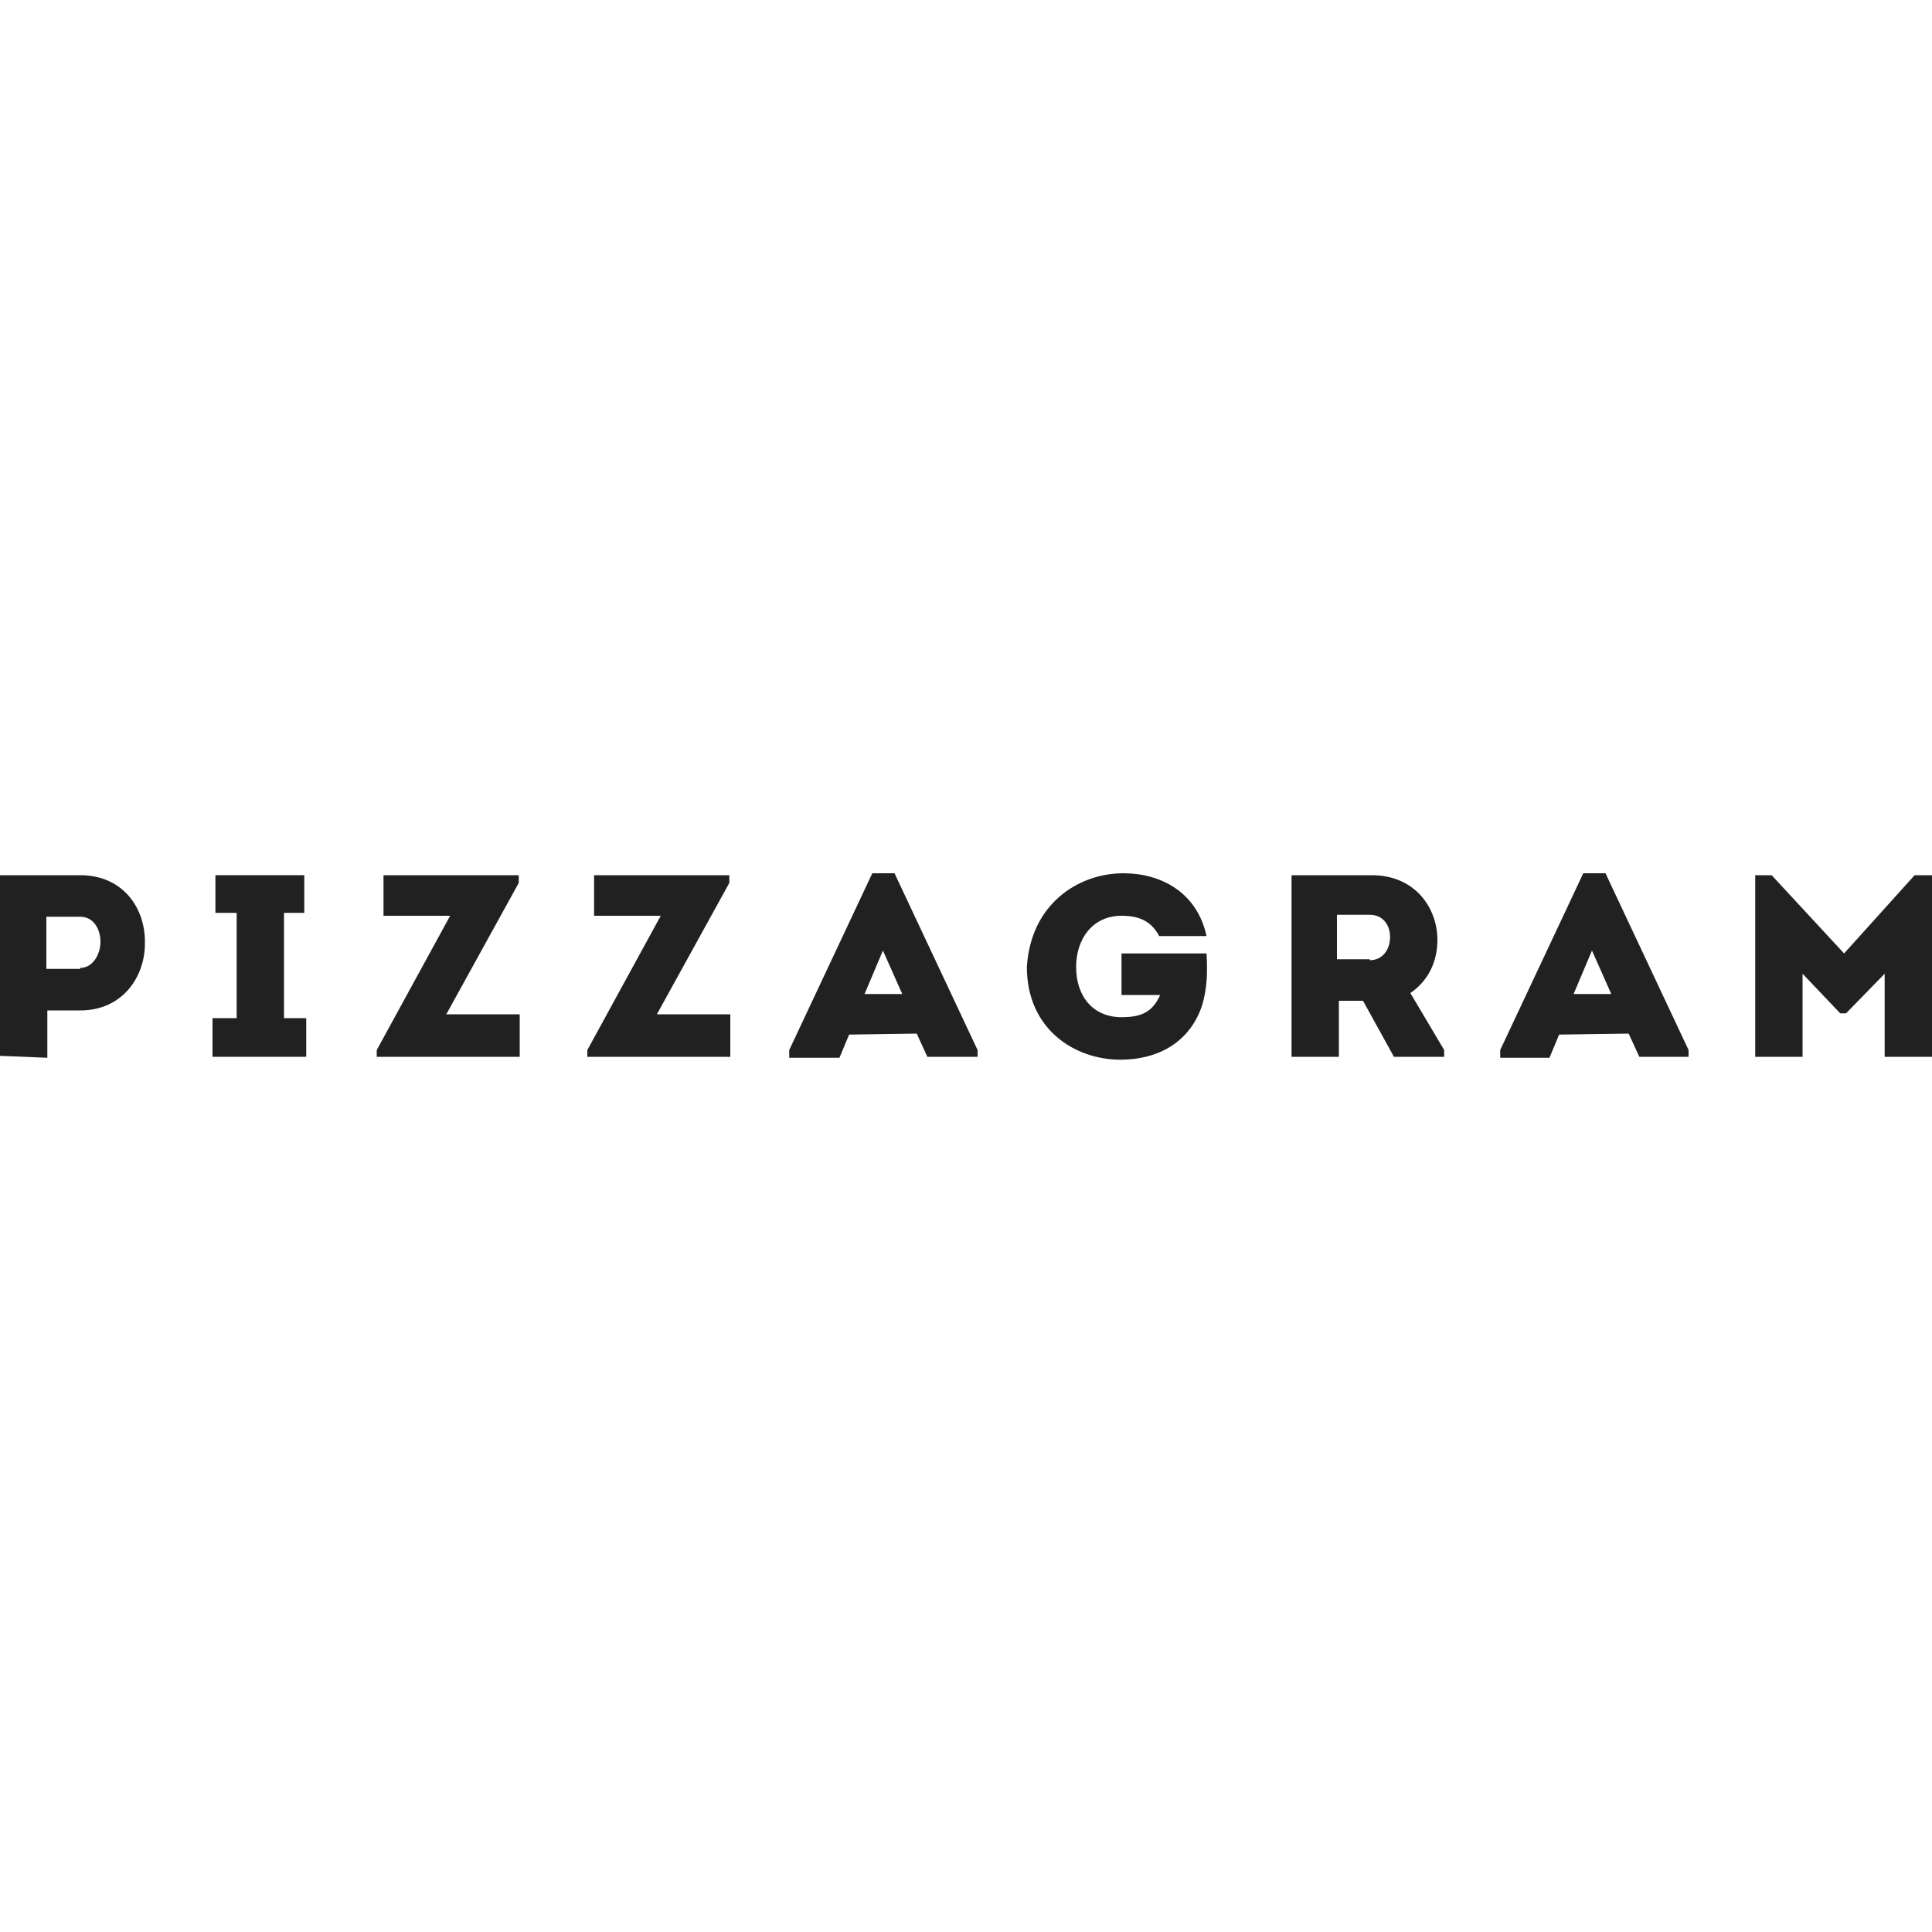 <?xml version="1.0" encoding="utf-8"?>
<!-- Generator: Adobe Illustrator 26.0.1, SVG Export Plug-In . SVG Version: 6.00 Build 0)  -->
<svg version="1.1" id="Layer_1" xmlns="http://www.w3.org/2000/svg" xmlns:xlink="http://www.w3.org/1999/xlink" x="0px" y="0px"
	 viewBox="0 0 200 200" style="enable-background:new 0 0 200 200;" xml:space="preserve">
<style type="text/css">
	.st0{fill:#212121;}
</style>
<g>
	<path class="st0" d="M0,109.3V90.6c2.8,0,5.5,0,8.3,0c4.5,0,6.8,3.5,6.7,7.1c0,3.4-2.3,6.9-6.7,6.9H4.9v4.9L0,109.3L0,109.3z
		 M8.3,100.2c1.3,0,2.1-1.4,2.1-2.7c0-1.3-0.7-2.6-2.1-2.6H4.8v5.4H8.3z"/>
	<polygon class="st0" points="31.7,105.4 31.7,109.4 22,109.4 22,105.4 24.5,105.4 24.5,94.5 22.3,94.5 22.3,90.6 31.5,90.6 
		31.5,94.5 29.4,94.5 29.4,105.4 	"/>
	<polygon class="st0" points="53.7,91.4 46.2,105 53.8,105 53.8,109.4 39,109.4 39,108.7 46.6,94.8 39.7,94.8 39.7,90.6 53.7,90.6 	
		"/>
	<polygon class="st0" points="75.5,91.4 68,105 75.6,105 75.6,109.4 60.8,109.4 60.8,108.7 68.4,94.8 61.5,94.8 61.5,90.6 
		75.5,90.6 	"/>
	<path class="st0" d="M87.9,107.1l-1,2.4h-5.2v-0.8l8.6-18.3h2.3l8.6,18.3v0.7H96l-1.1-2.4L87.9,107.1L87.9,107.1z M89.5,102.9h3.9
		l-2-4.5L89.5,102.9z"/>
	<path class="st0" d="M116.3,90.4c3.8,0,7.6,1.9,8.6,6.5H120c-0.8-1.5-2-2.1-3.9-2.1c-3,0-4.7,2.4-4.7,5.3c0,3.1,1.8,5.2,4.7,5.2
		c2,0,3.2-0.5,4-2.3h-4v-4.3h8.8c0.1,1.8,0.1,3.6-0.5,5.5c-1.4,4-4.9,5.5-8.4,5.5c-4.8,0-9.7-3.2-9.7-9.6
		C106.7,93.6,111.6,90.4,116.3,90.4"/>
	<path class="st0" d="M149.5,108.7v0.7h-5.2l-3.2-5.8h-2.5v5.8h-4.9V90.6c2.8,0,5.5,0,8.3,0c4.5,0,6.8,3.4,6.8,6.7
		c0,2.2-0.9,4.2-2.8,5.5L149.5,108.7z M141.8,99.4c1.4,0,2.1-1.2,2.1-2.4c0-1.2-0.7-2.3-2.1-2.3h-3.4v4.6H141.8z"/>
	<path class="st0" d="M161.4,107.1l-1,2.4h-5.1v-0.8l8.6-18.3h2.3l8.6,18.3v0.7h-5.1l-1.1-2.4L161.4,107.1L161.4,107.1z
		 M162.9,102.9h3.9l-2-4.5L162.9,102.9z"/>
	<polygon class="st0" points="198.2,90.6 200,90.6 200,109.4 195.1,109.4 195.1,100.8 191.1,104.9 190.5,104.9 186.6,100.8 
		186.6,109.4 181.7,109.4 181.7,90.6 183.4,90.6 190.9,98.7 	"/>
</g>
</svg>
